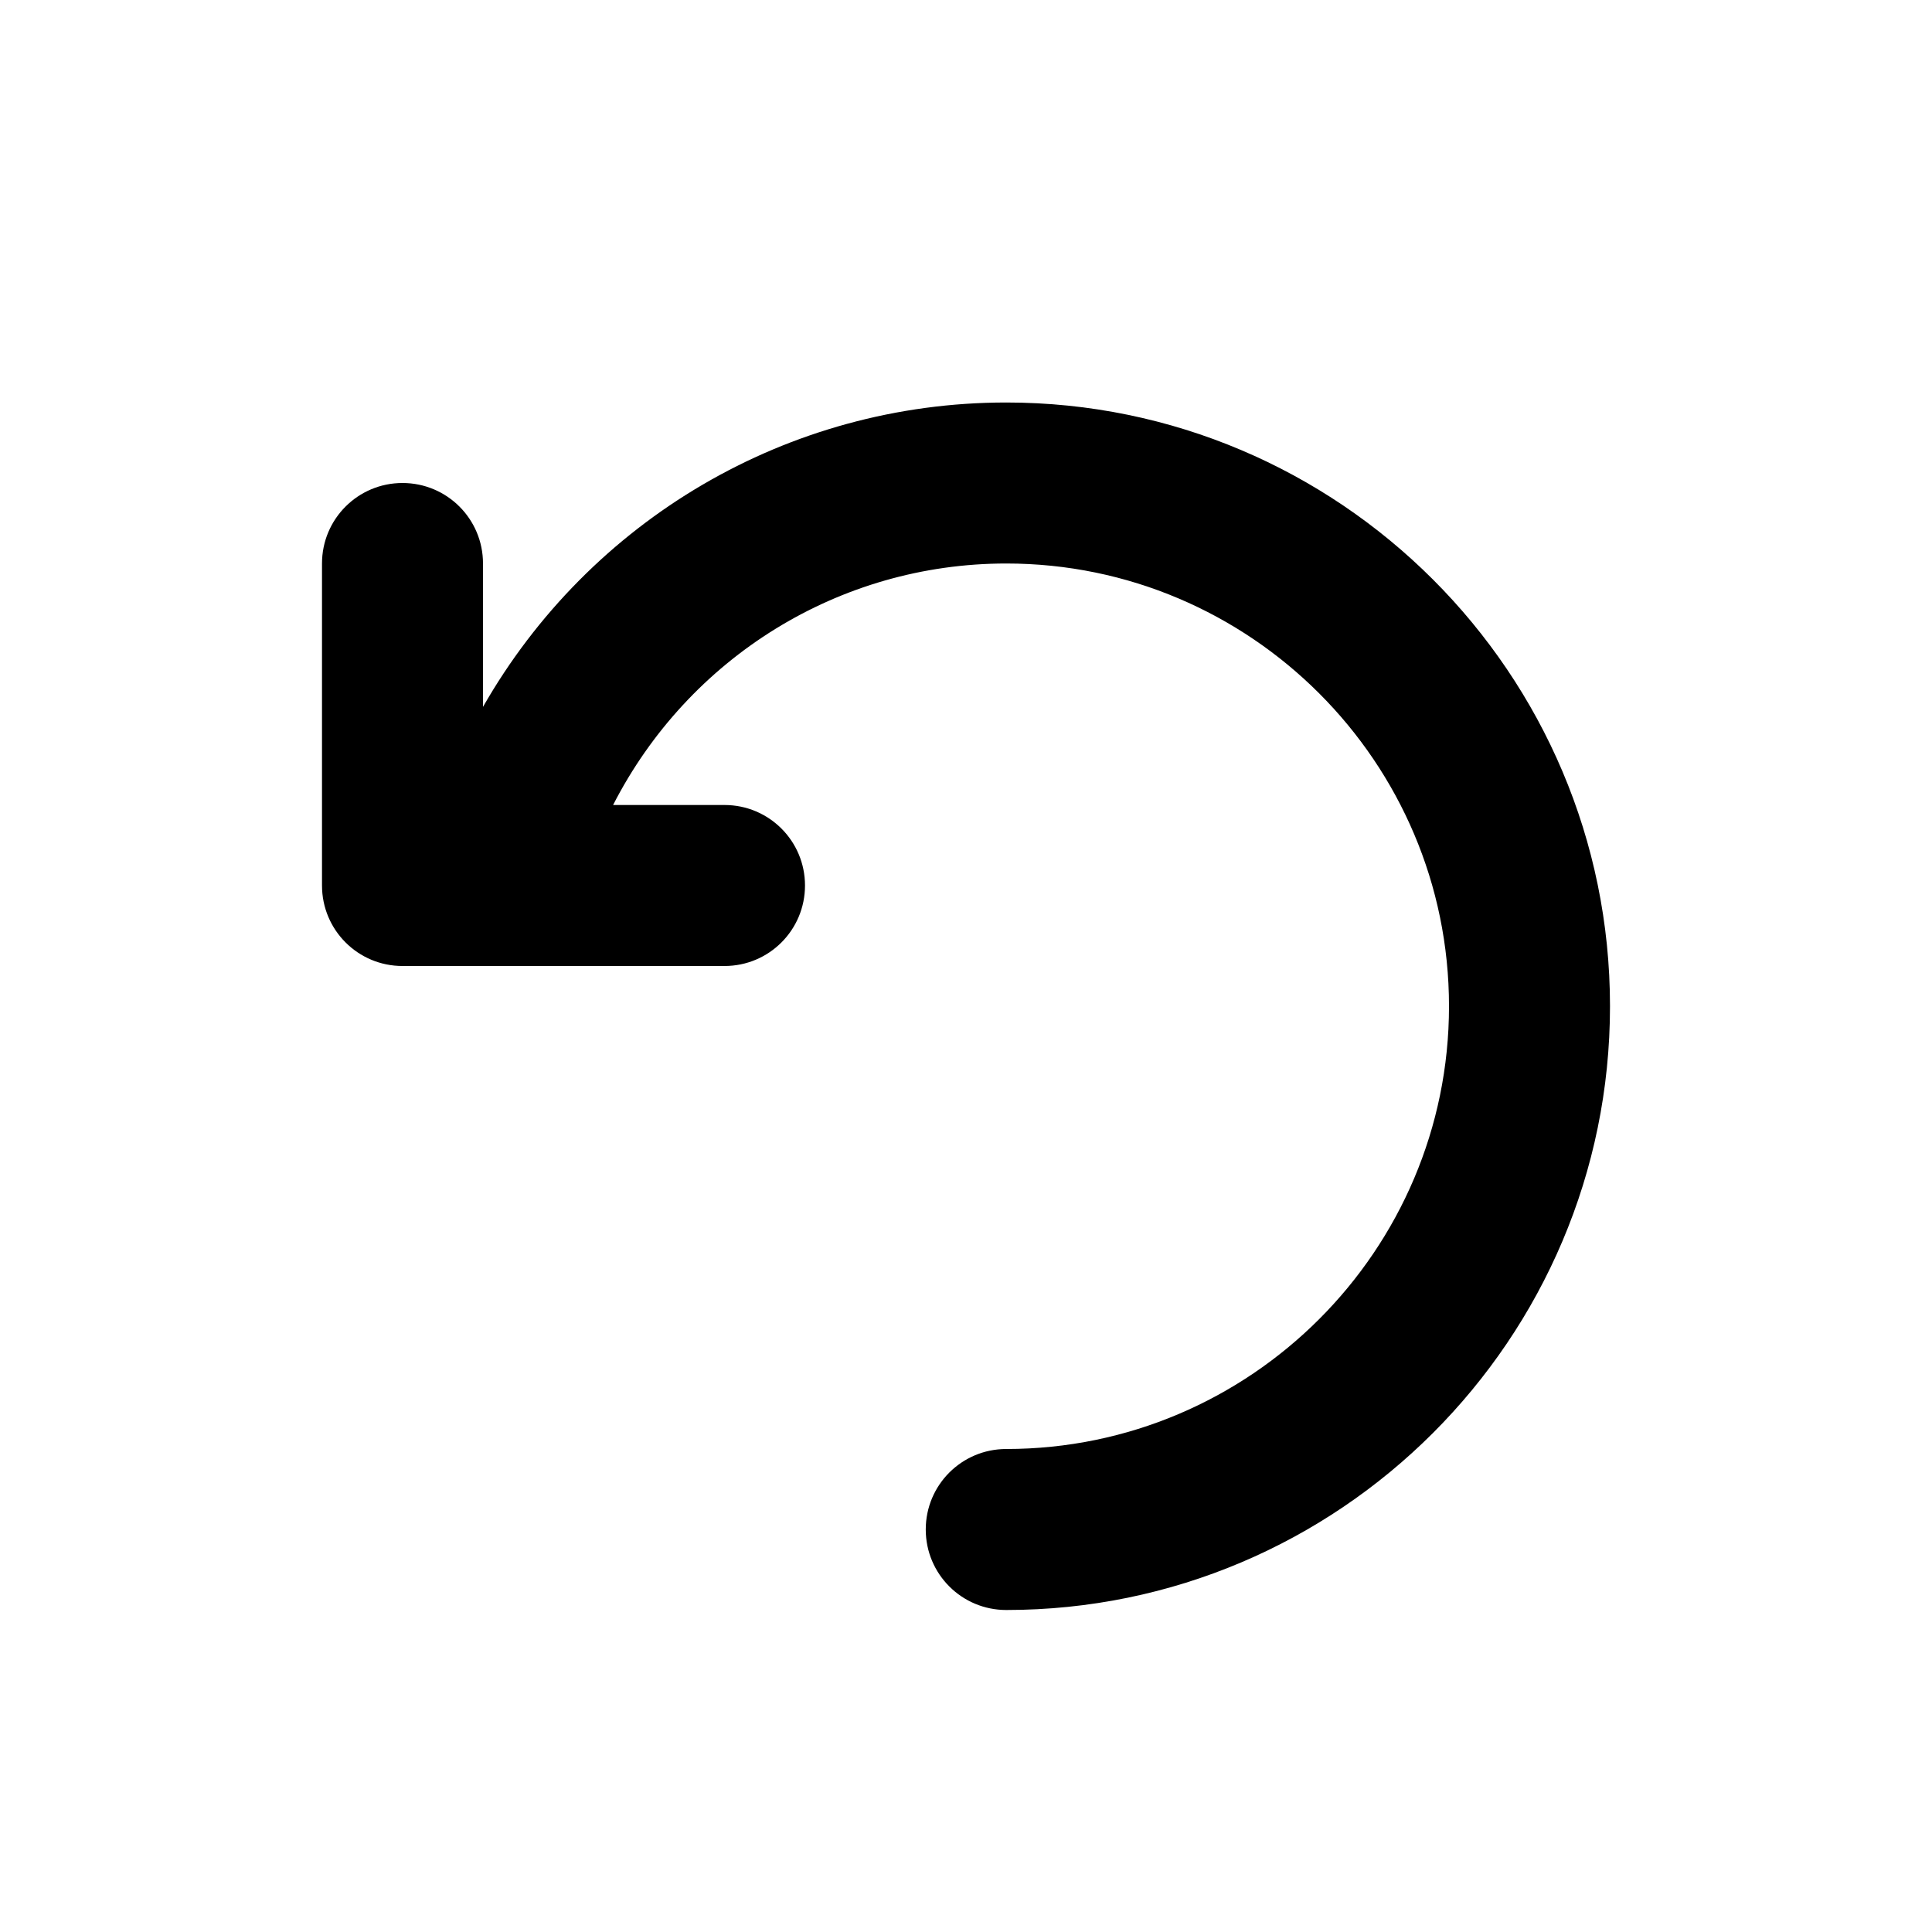 <svg xmlns="http://www.w3.org/2000/svg" width="24" height="24" viewBox="0 0 24 24">
  <path fill="currentColor" fill-rule="evenodd" d="M6,8.781 L6,7 C6,6.447 5.553,6 5,6 C4.447,6 4,6.447 4,7 L4,11 C4,11.553 4.447,12 5,12 L9,12 C9.553,12 10,11.553 10,11 C10,10.447 9.553,10 9,10 L7.616,10 C8.553,8.17 10.422,7 12.5,7 C15.532,7 18,9.468 18,12.5 C18,15.532 15.532,18 12.5,18 C11.947,18 11.5,18.447 11.5,19 C11.5,19.553 11.947,20 12.5,20 C16.636,20 20,16.636 20,12.5 C20,8.364 16.636,5 12.5,5 C9.782,5 7.325,6.463 6,8.781 Z"/>
</svg>
